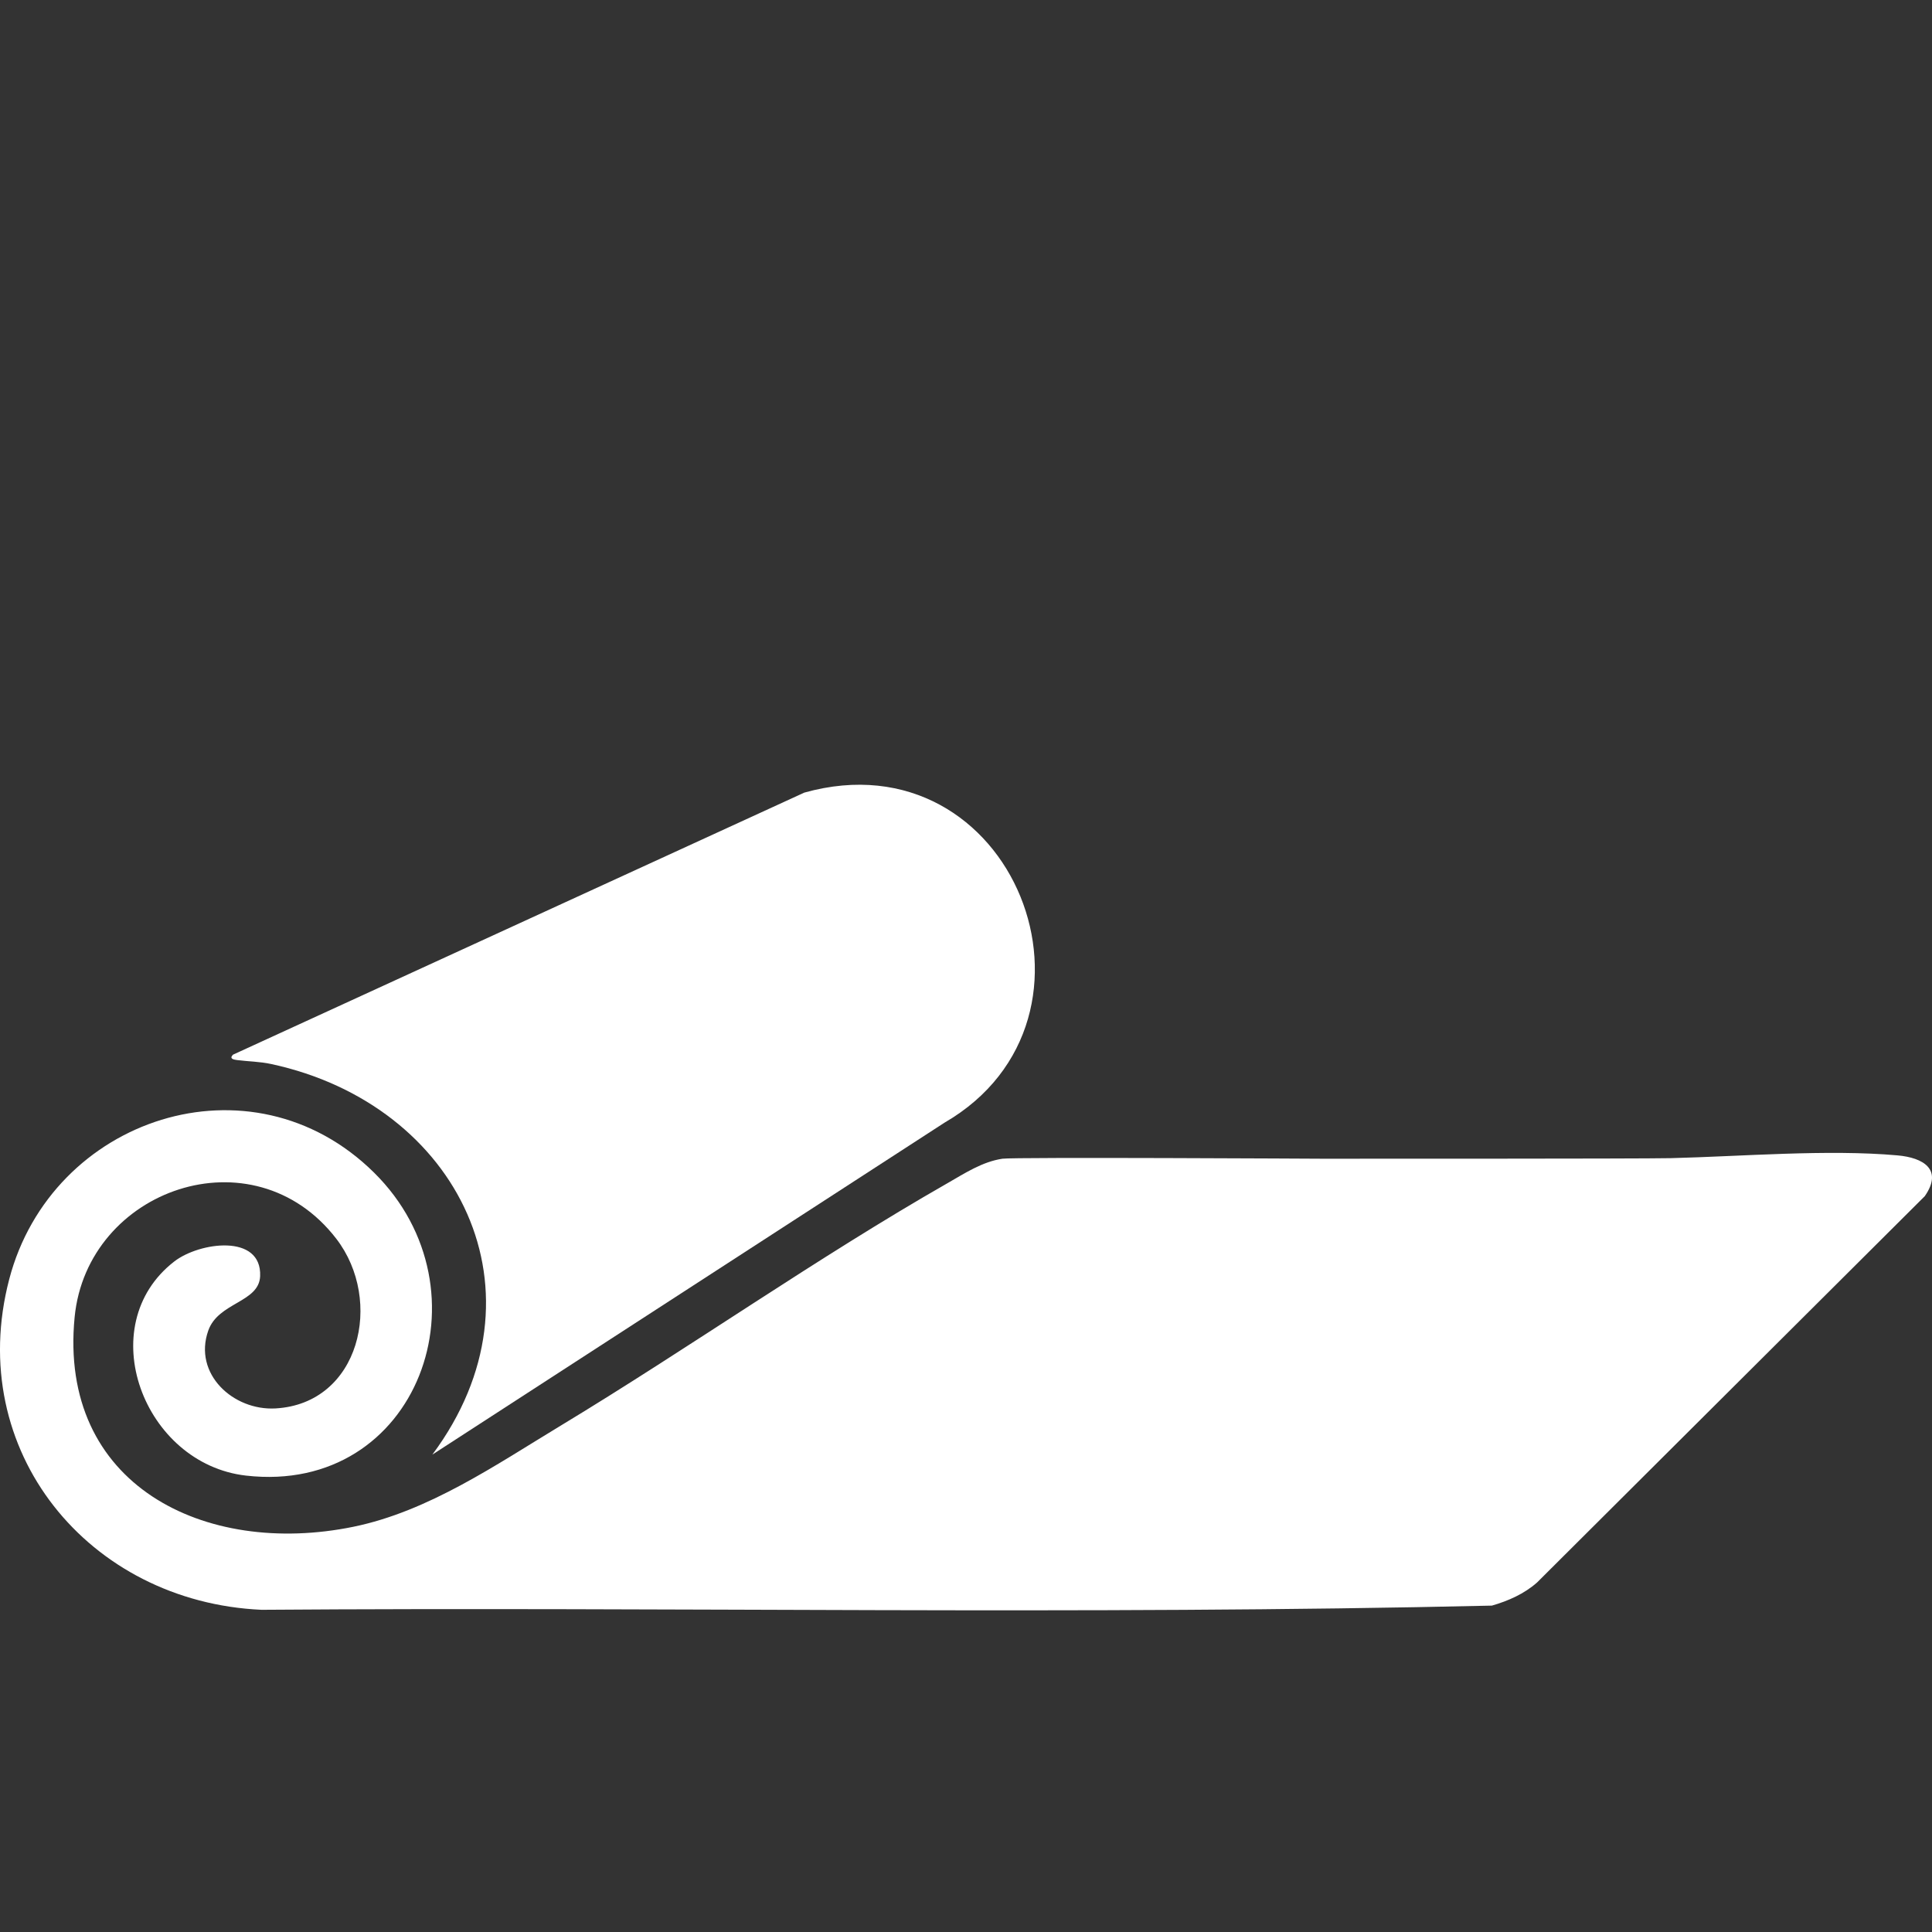 <svg width="48" height="48" viewBox="0 0 48 48" fill="none" xmlns="http://www.w3.org/2000/svg">
<rect x="0" y="0" width="48" height="48" fill="#333333" stroke="none"/>
<g clip-path="url(#clip0_2963_24245)">
<path d="M47.141 28.705C45.408 28.55 43.267 28.731 41.513 28.774C40.795 28.791 32.819 28.788 32.819 28.788C32.781 28.787 32.819 28.855 32.819 28.788C32.819 28.788 25.191 28.745 24.905 28.788C24.404 28.863 23.973 29.148 23.545 29.393C20.303 31.246 17.137 33.481 13.925 35.423C12.316 36.396 10.647 37.55 8.776 37.933C5.086 38.687 1.447 36.895 1.854 32.725C2.164 29.539 6.29 28.095 8.355 30.776C9.539 32.314 8.94 34.875 6.843 34.992C5.796 35.05 4.795 34.137 5.174 33.059C5.424 32.35 6.436 32.365 6.463 31.705C6.505 30.644 4.954 30.858 4.331 31.34C2.27 32.935 3.563 36.37 6.112 36.661C10.39 37.149 12.249 32.053 9.292 29.132C6.243 26.12 1.28 27.765 0.229 31.783C-0.885 36.043 2.202 39.802 6.497 39.995C16.683 39.92 26.896 40.127 37.066 39.891C37.472 39.774 37.868 39.599 38.187 39.317L47.821 29.718C48.281 29.055 47.783 28.761 47.141 28.705Z" fill="white"/>
<path d="M5.89 26.337C6.173 26.373 6.45 26.373 6.741 26.436C11.409 27.444 13.722 32.132 10.742 36.139L23.465 27.893C27.937 25.301 25.186 18.237 19.983 19.692L5.789 26.203C5.691 26.303 5.797 26.325 5.891 26.337H5.89Z" fill="white"/>
<path d="M34.963 28.974H31.232C31.989 30.353 34.19 30.35 34.963 28.974Z" fill="white"/>
</g>
<defs>
<clipPath id="clip0_2963_24245">
<rect width="48" height="48" fill="white"/>
</clipPath>
</defs>
</svg>

